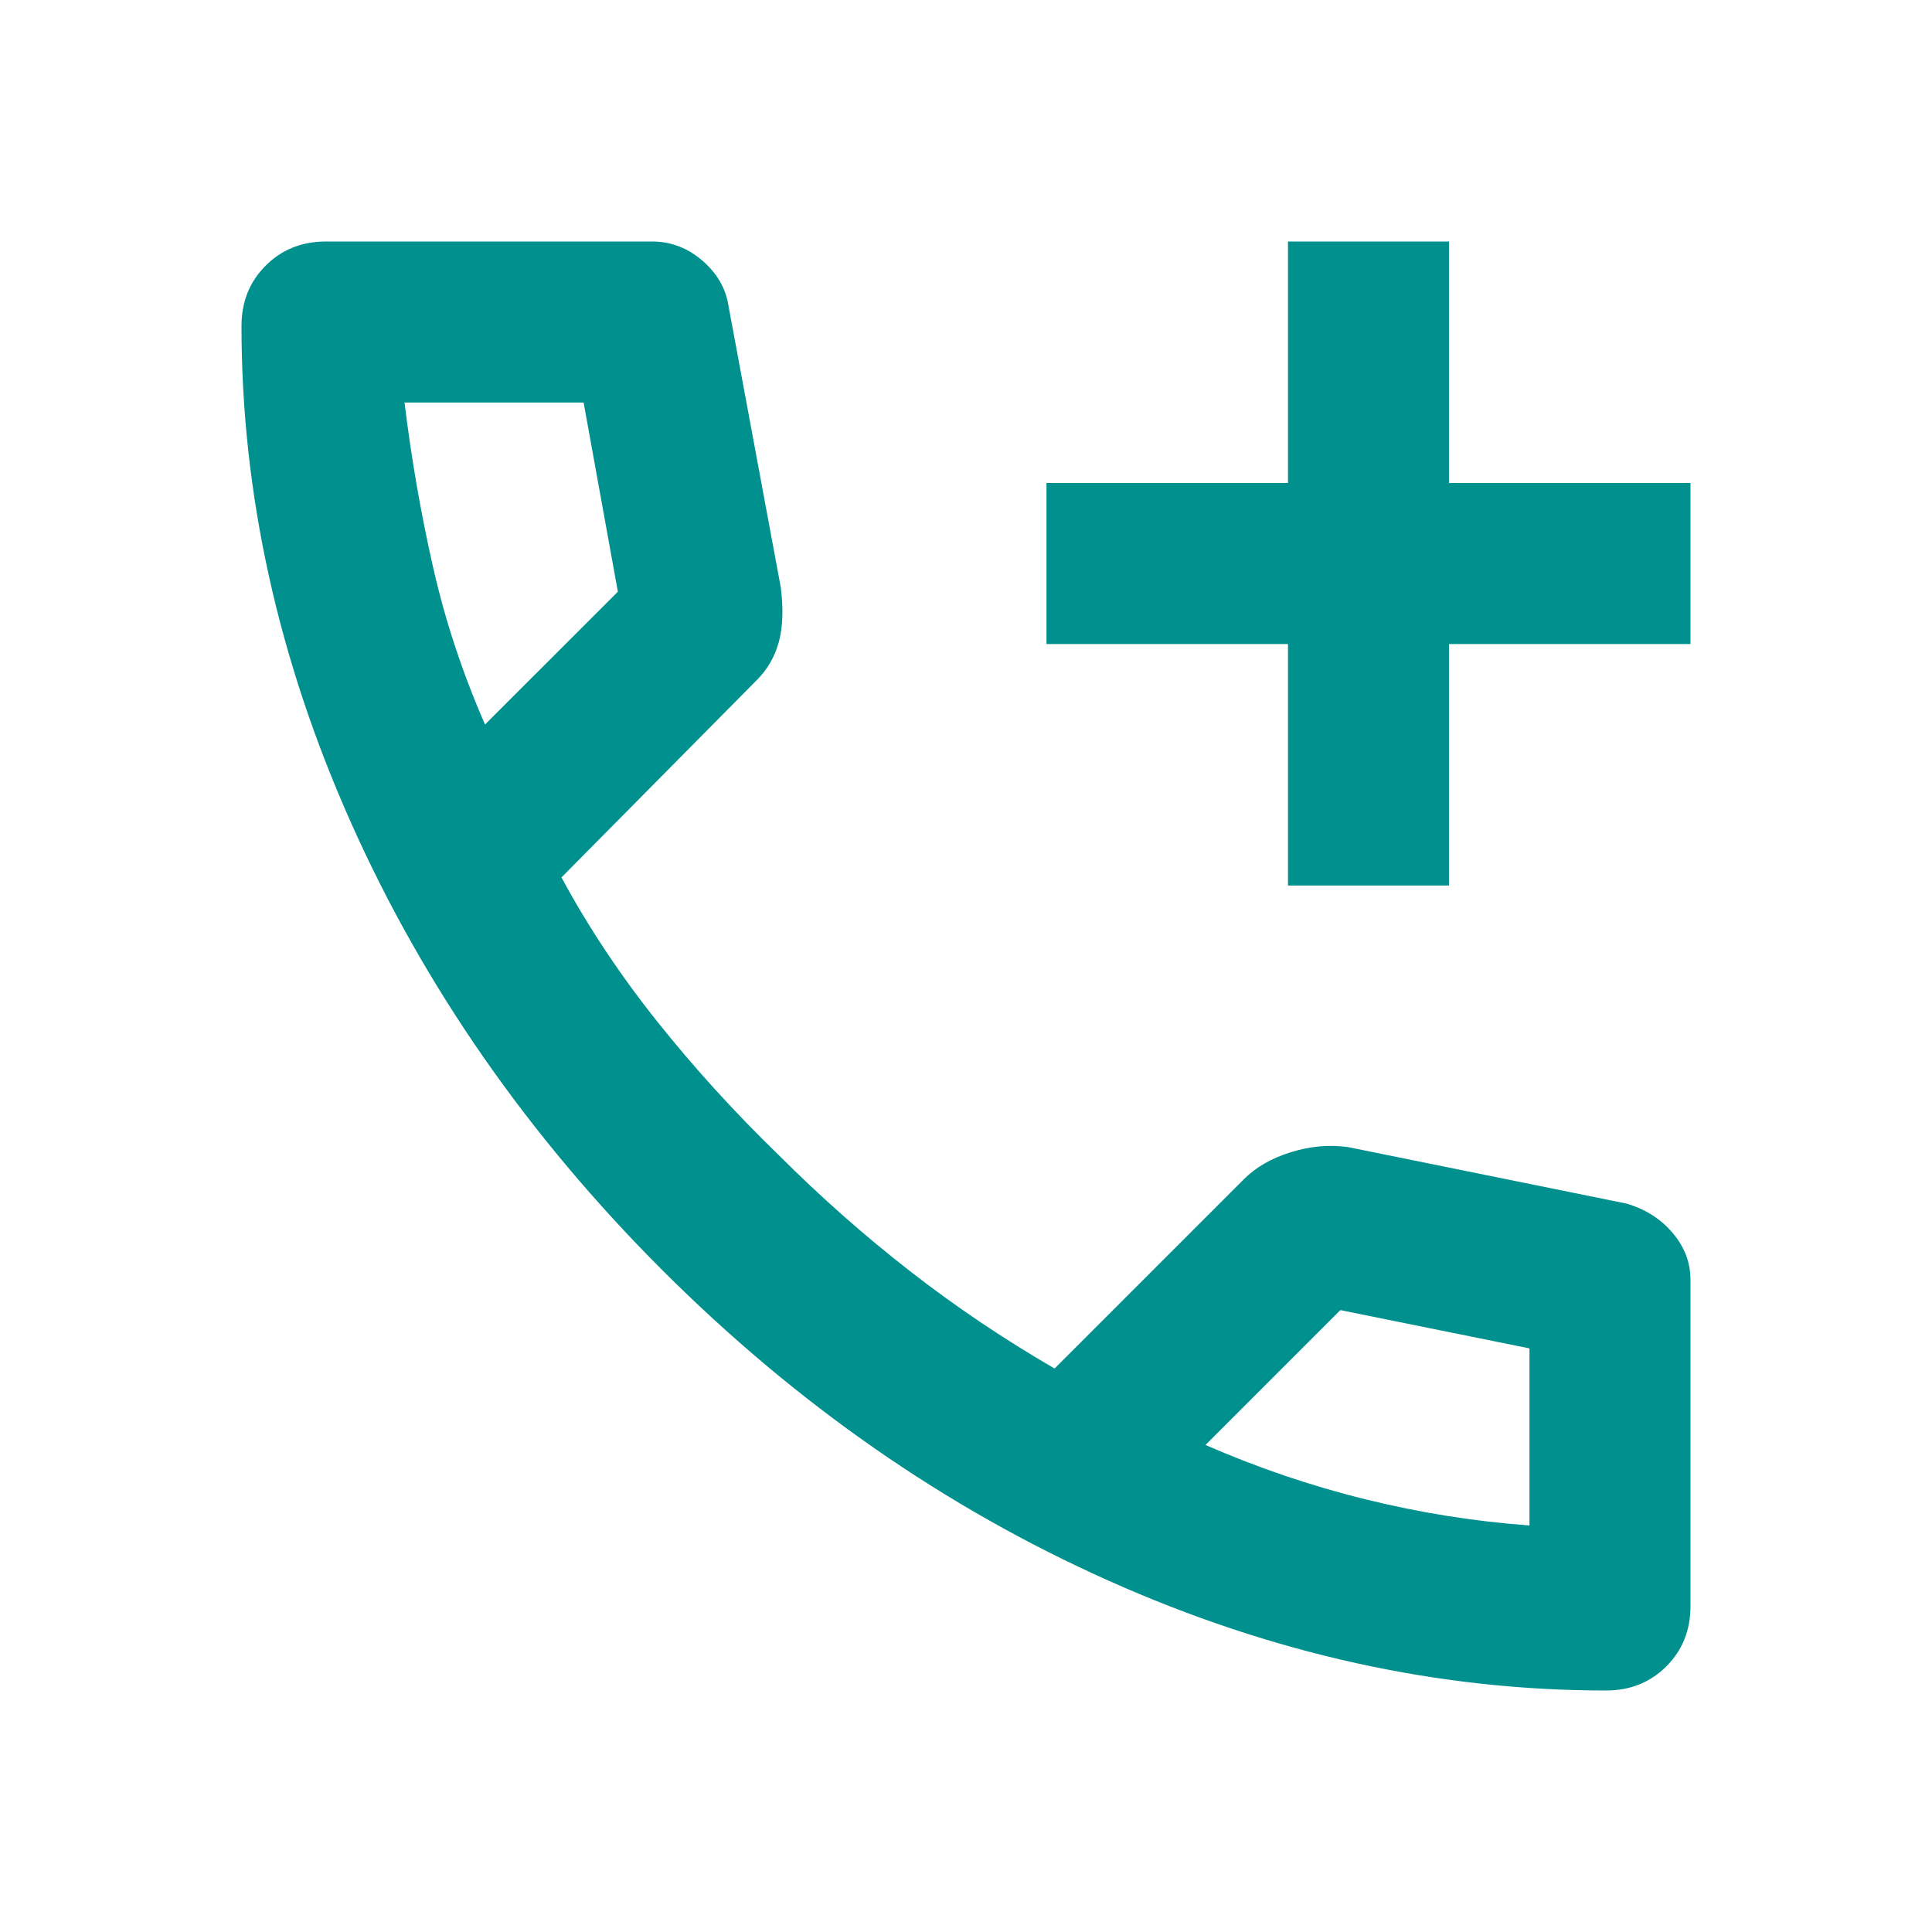 <?xml version="1.0" encoding="UTF-8"?>
<svg xmlns="http://www.w3.org/2000/svg" width="26" height="26" viewBox="0 0 26 26" fill="none">
  <mask id="mask0_19_920" style="mask-type:alpha" maskUnits="userSpaceOnUse" x="0" y="0" width="26" height="26">
    <rect width="26" height="26" fill="#D9D9D9"></rect>
  </mask>
  <g mask="url(#mask0_19_920)">
    <path d="M17.333 11.917V8.667H14.083V6.5H17.333V3.25H19.5V6.5H22.75V8.667H19.5V11.917H17.333ZM21.613 22.75C19.356 22.75 17.126 22.258 14.923 21.274C12.72 20.29 10.716 18.895 8.91 17.09C7.105 15.284 5.71 13.28 4.726 11.077C3.742 8.874 3.25 6.644 3.25 4.388C3.25 4.062 3.358 3.792 3.575 3.575C3.792 3.358 4.062 3.25 4.388 3.25H8.775C9.028 3.25 9.253 3.336 9.452 3.507C9.651 3.679 9.768 3.882 9.804 4.117L10.508 7.908C10.544 8.197 10.535 8.441 10.481 8.64C10.427 8.838 10.328 9.01 10.183 9.154L7.556 11.808C7.917 12.476 8.346 13.122 8.843 13.745C9.339 14.368 9.885 14.968 10.481 15.546C11.041 16.106 11.628 16.625 12.242 17.103C12.856 17.582 13.506 18.019 14.192 18.417L16.738 15.871C16.9 15.708 17.112 15.586 17.374 15.505C17.636 15.424 17.893 15.401 18.146 15.438L21.883 16.196C22.136 16.268 22.344 16.399 22.506 16.588C22.669 16.778 22.75 16.99 22.75 17.225V21.613C22.75 21.938 22.642 22.208 22.425 22.425C22.208 22.642 21.938 22.75 21.613 22.75ZM6.527 9.75L8.315 7.963L7.854 5.417H5.444C5.534 6.157 5.66 6.888 5.823 7.61C5.985 8.333 6.22 9.046 6.527 9.75ZM16.223 19.446C16.927 19.753 17.645 19.997 18.376 20.177C19.107 20.358 19.843 20.475 20.583 20.529V18.146L18.038 17.631L16.223 19.446Z" fill="#00918E"></path>
  </g>
</svg>

